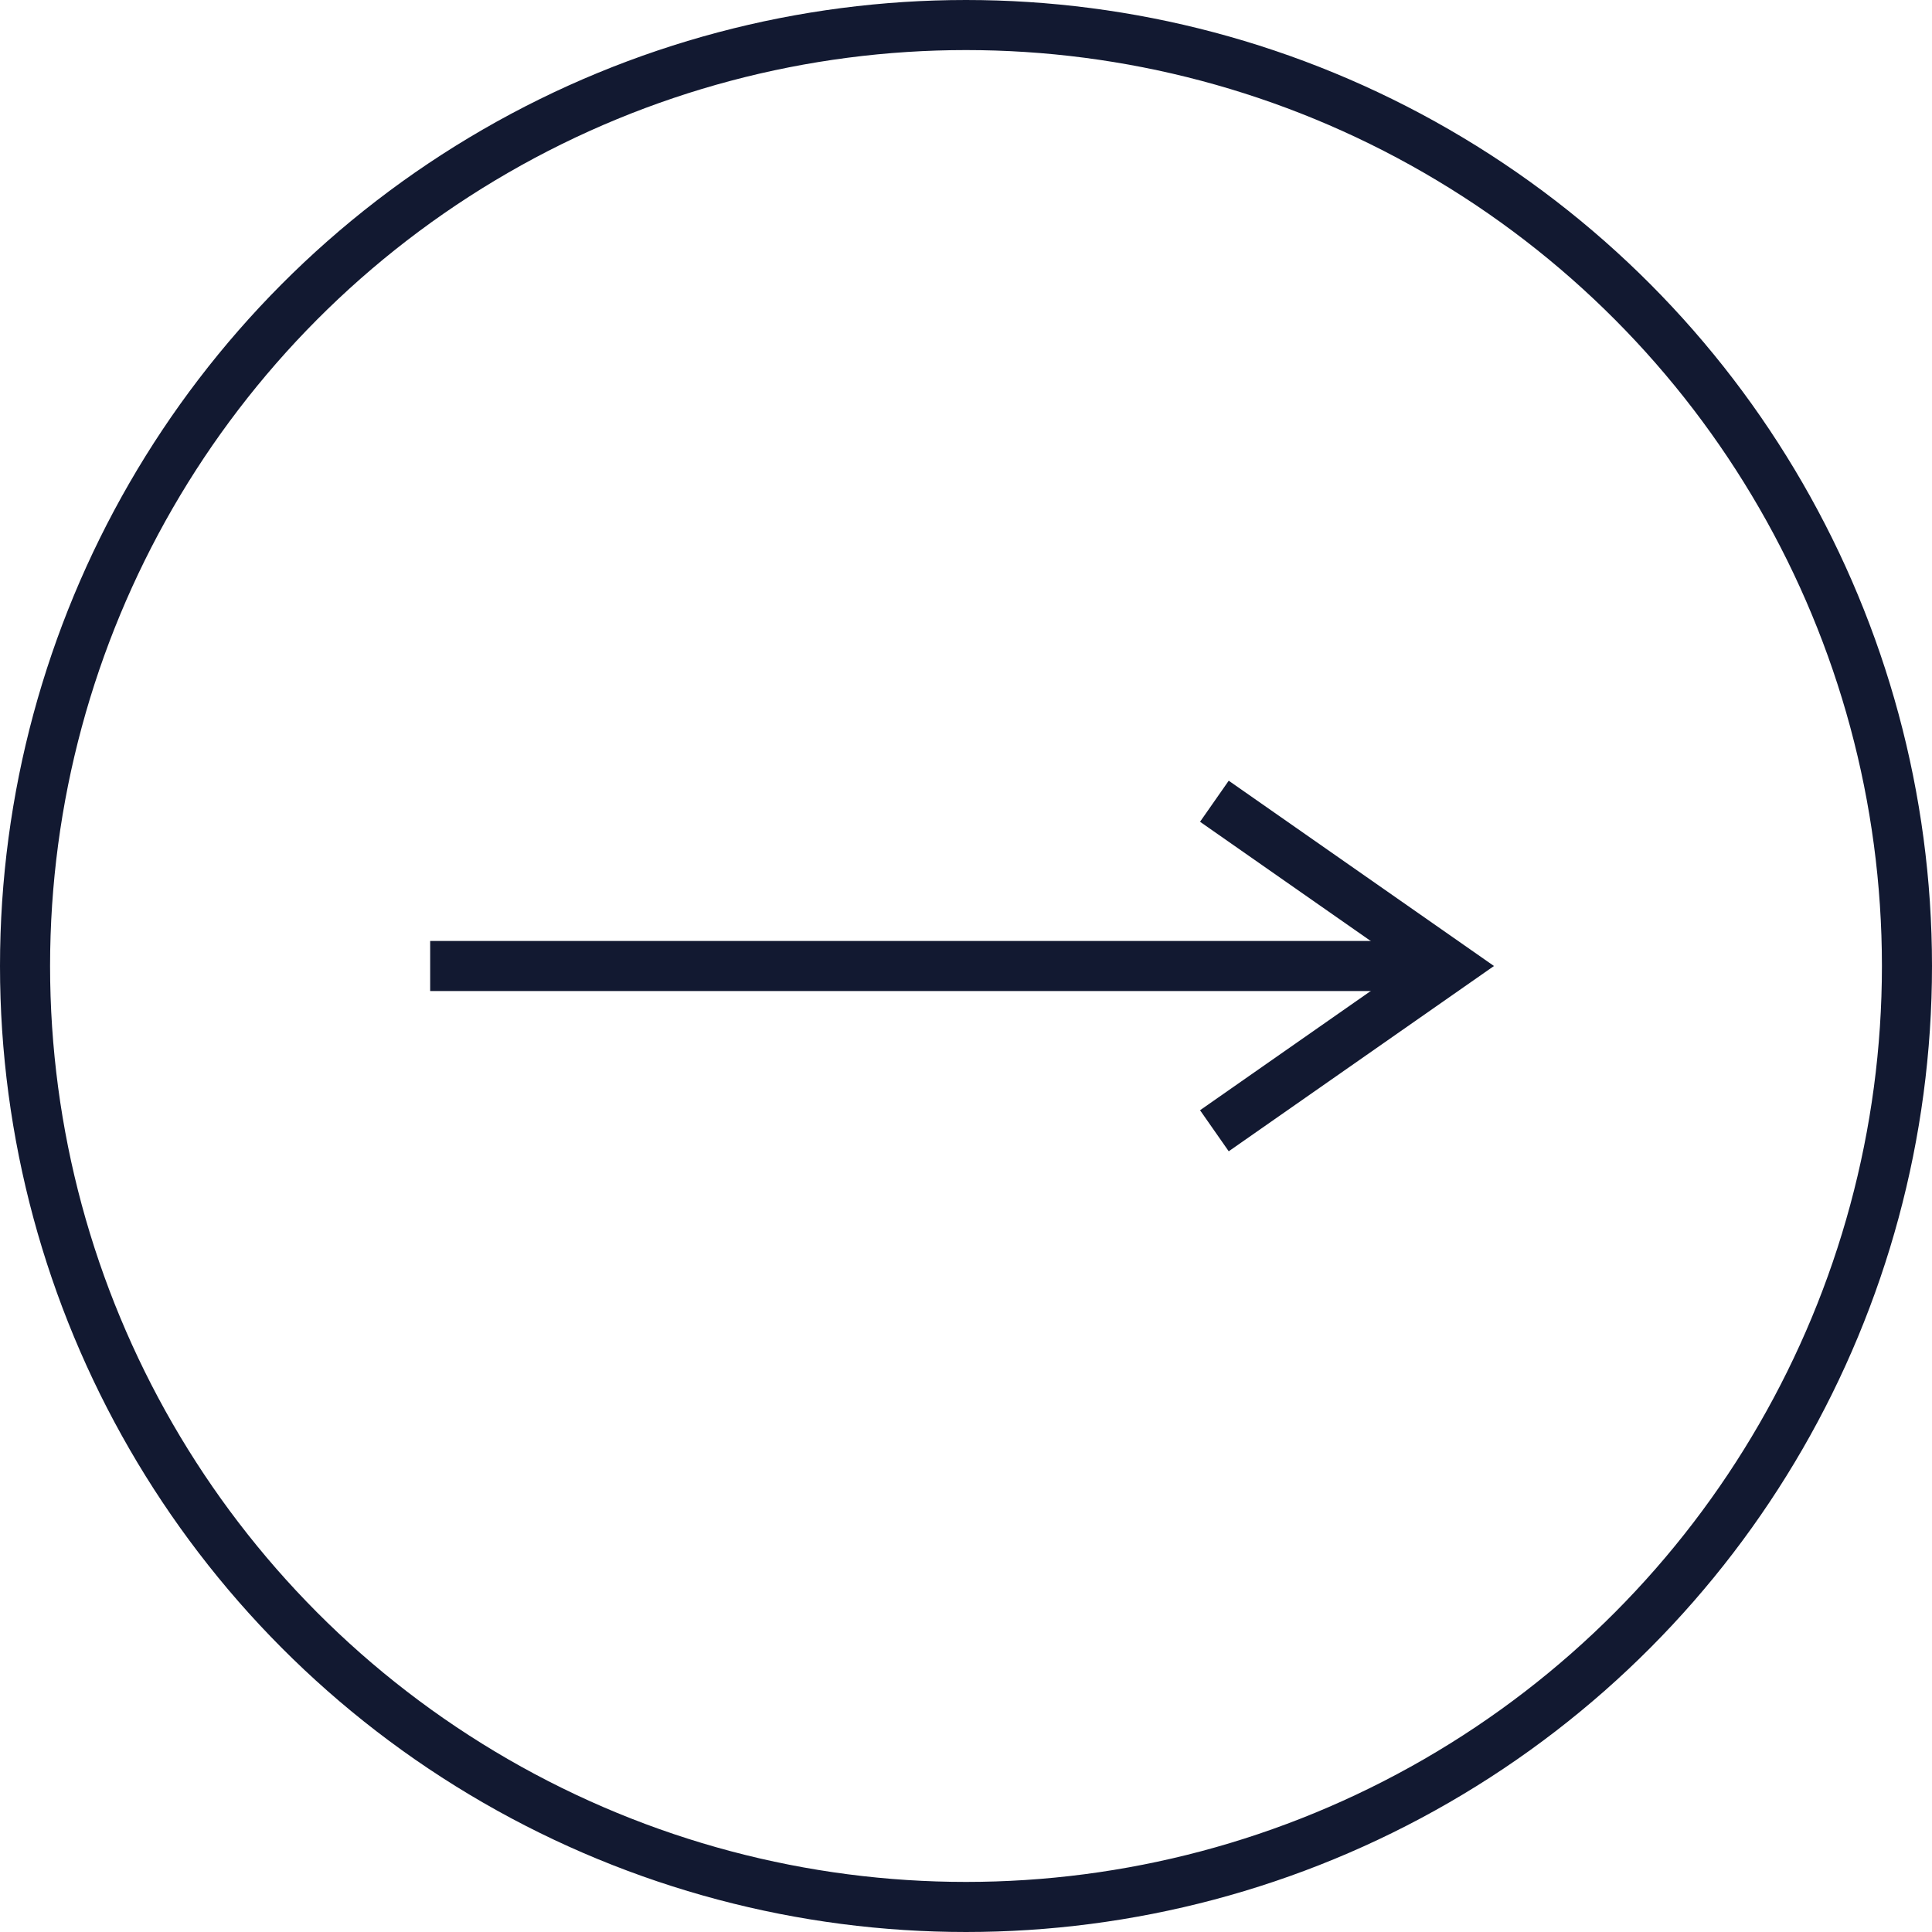 <svg xmlns="http://www.w3.org/2000/svg" viewBox="0 0 38.58 38.58"><defs><style>.cls-1{fill:none;stroke:#121931;stroke-miterlimit:10;}</style></defs><title>Asset 7</title><g id="Layer_2" data-name="Layer 2"><g id="Layer_1-2" data-name="Layer 1"><circle class="cls-1" cx="19.29" cy="19.29" r="18.79"/><line class="cls-1" x1="8.59" y1="19.29" x2="28.61" y2="19.29"/><polyline class="cls-1" points="24.25 16 28.96 19.29 24.25 22.58"/></g></g></svg>
